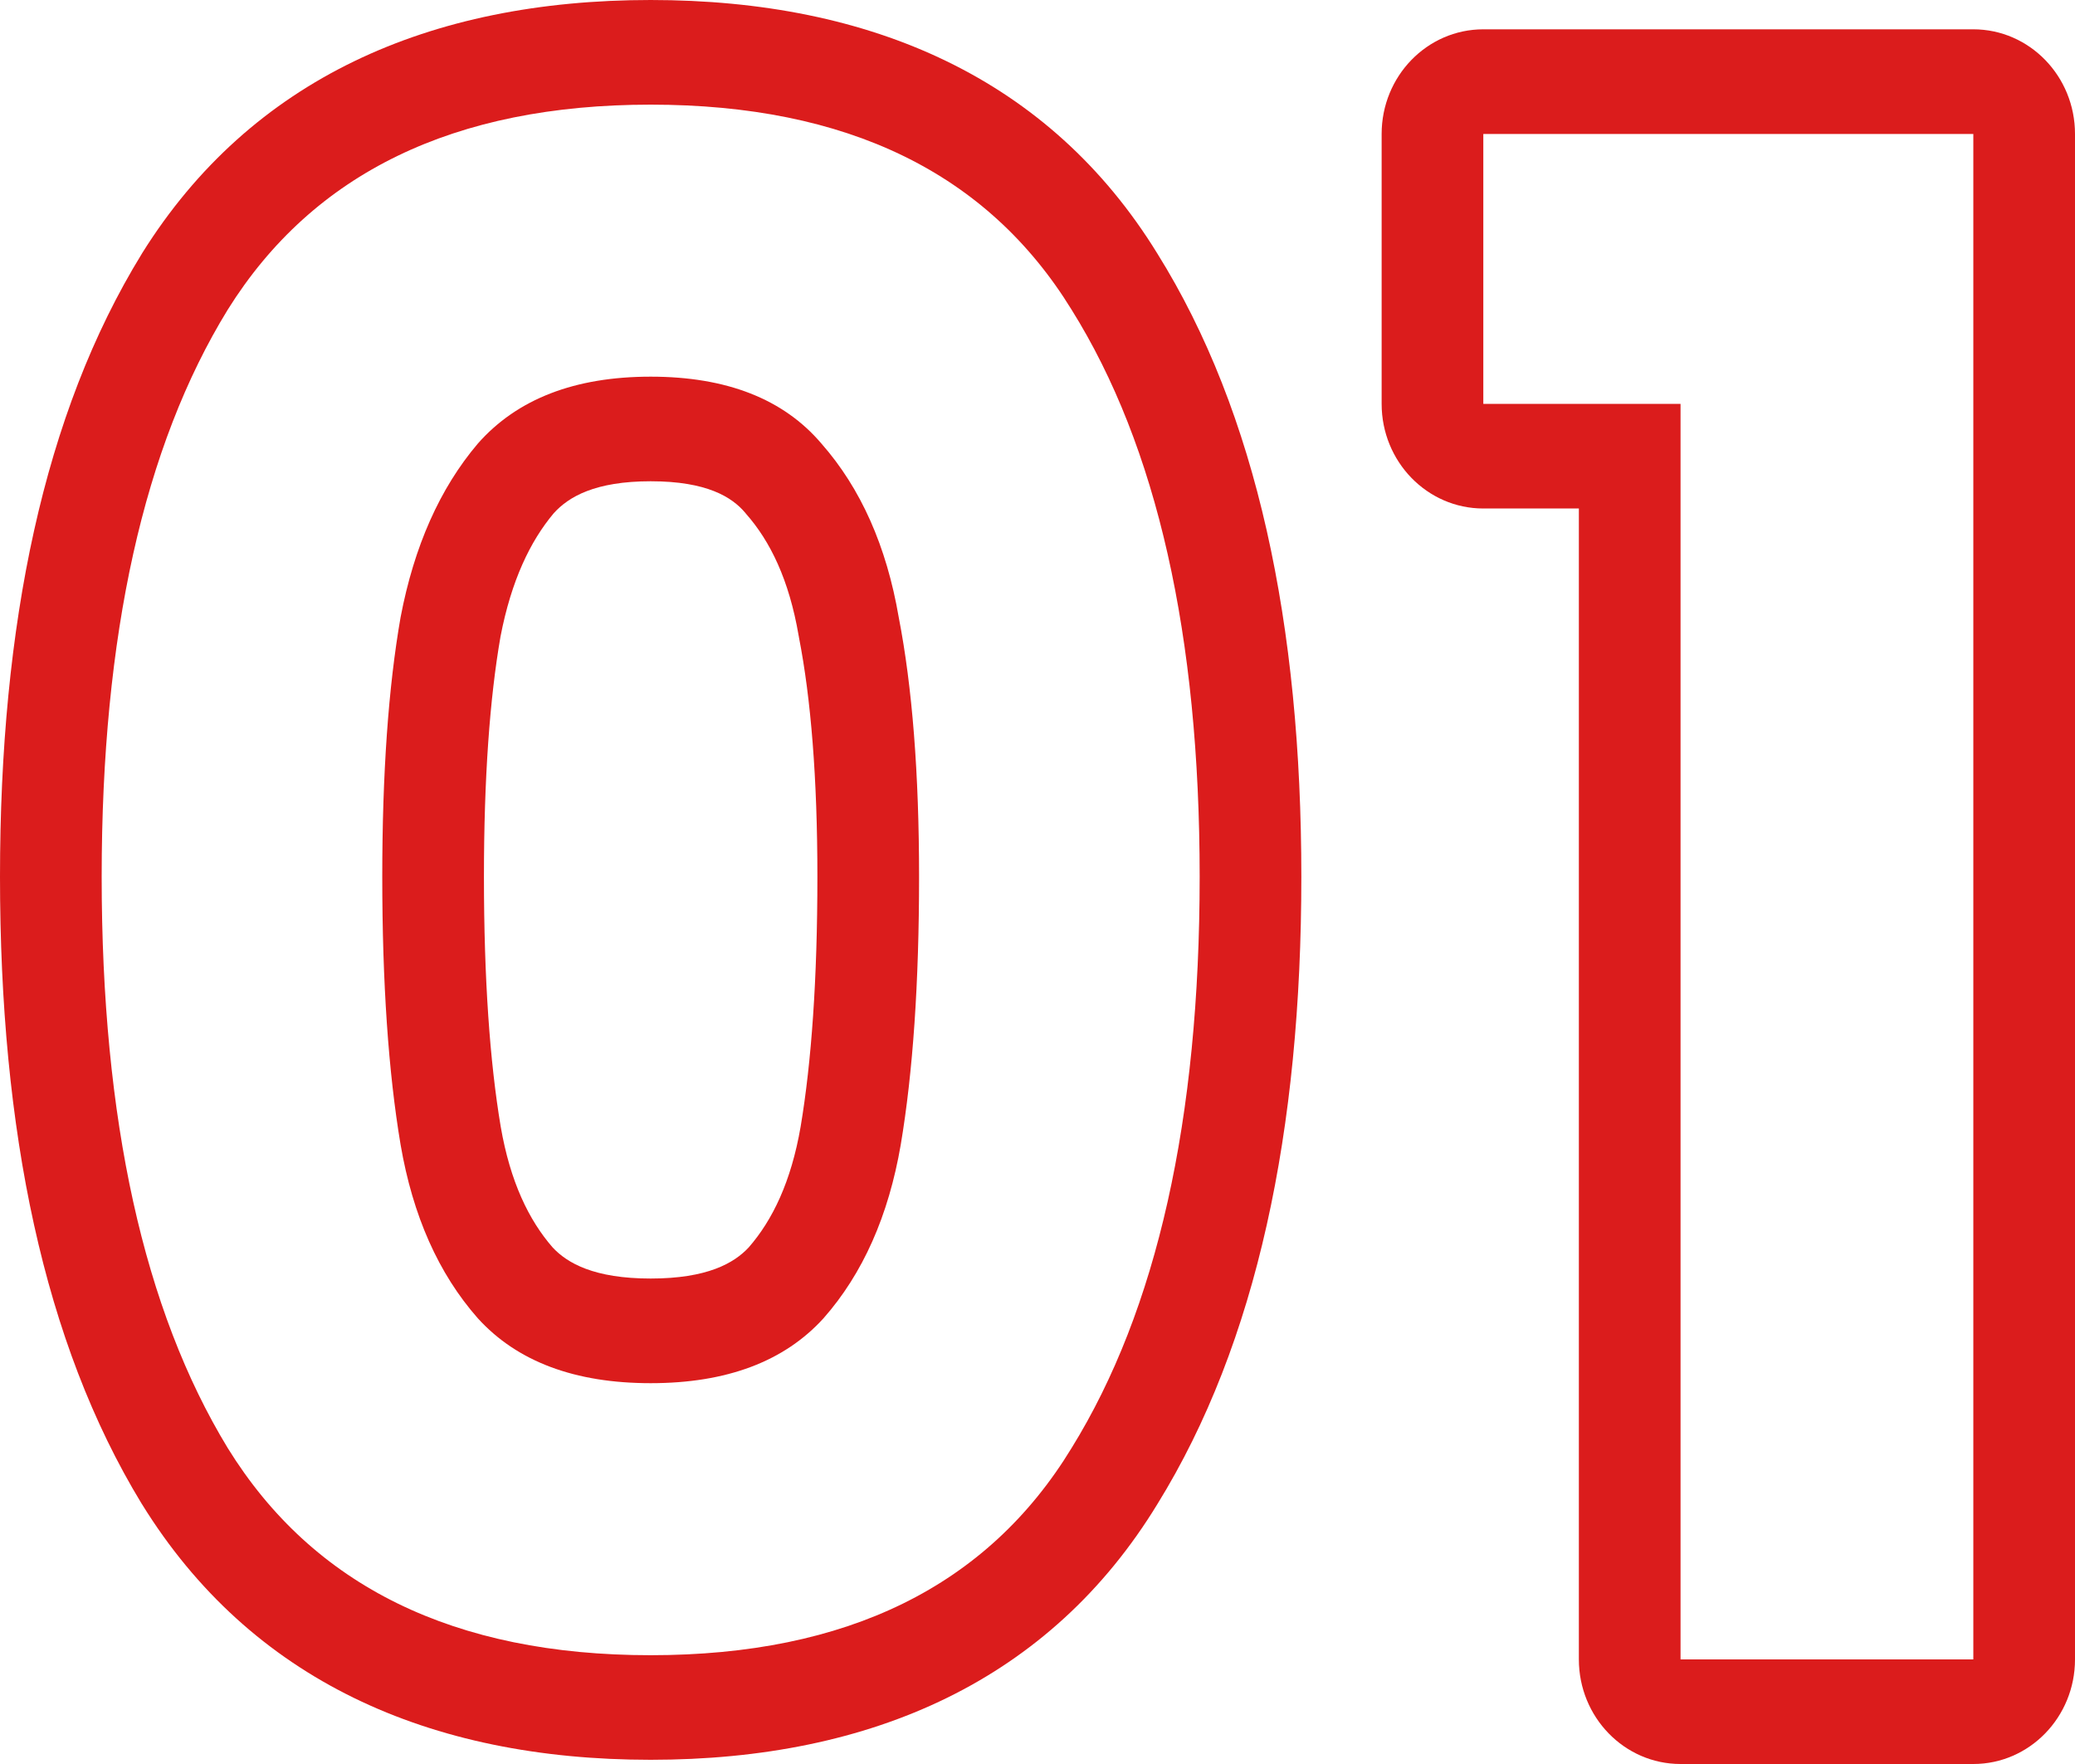 <svg width="40" height="34" viewBox="0 0 40 34" fill="none" xmlns="http://www.w3.org/2000/svg">
<path fill-rule="evenodd" clip-rule="evenodd" d="M28.594 9.801C27.511 9.801 26.634 8.898 26.634 7.784V2.582C26.634 1.468 27.511 0.565 28.594 0.565H38.04C39.122 0.565 40 1.468 40 2.582V31.984C40 33.097 39.122 34 38.04 34H32.396C31.313 34 30.436 33.097 30.436 31.984V9.801H28.594ZM28.594 7.784H32.396V31.984H38.04V2.582H28.594V7.784Z" fill="#DB1C1C"/>
<path fill-rule="evenodd" clip-rule="evenodd" d="M2.734 4.891L2.741 4.879C4.839 1.522 8.274 0 12.543 0C16.809 0 20.237 1.52 22.309 4.885C24.232 7.966 25.086 12.04 25.086 16.899C25.086 21.784 24.232 25.881 22.314 28.986C20.246 32.379 16.817 33.919 12.543 33.919C8.265 33.919 4.83 32.378 2.737 28.992L2.729 28.98C0.84 25.877 0 21.783 0 16.899C0 12.041 0.84 7.97 2.734 4.891ZM20.657 27.91C22.303 25.248 23.126 21.578 23.126 16.899C23.126 12.248 22.303 8.604 20.657 5.969C19.037 3.334 16.332 2.017 12.543 2.017C8.754 2.017 6.036 3.334 4.39 5.969C2.77 8.604 1.96 12.248 1.96 16.899C1.96 21.578 2.77 25.248 4.39 27.91C6.036 30.572 8.754 31.903 12.543 31.903C16.332 31.903 19.037 30.572 20.657 27.91ZM15.398 12.263C15.397 12.258 15.396 12.253 15.395 12.248C15.211 11.176 14.848 10.432 14.383 9.905C14.376 9.896 14.368 9.887 14.361 9.878C14.11 9.584 13.631 9.276 12.543 9.276C11.472 9.276 10.96 9.575 10.674 9.893C10.223 10.429 9.856 11.189 9.648 12.271C9.442 13.455 9.329 14.989 9.329 16.899C9.329 18.871 9.443 20.468 9.652 21.714C9.835 22.776 10.194 23.516 10.652 24.042C10.934 24.346 11.453 24.643 12.543 24.643C13.633 24.643 14.152 24.346 14.434 24.042C14.892 23.516 15.251 22.776 15.434 21.715C15.643 20.468 15.757 18.871 15.757 16.899C15.757 14.988 15.631 13.464 15.403 12.293C15.401 12.283 15.399 12.273 15.398 12.263ZM17.364 22.062C17.129 23.433 16.633 24.549 15.875 25.409C15.117 26.243 14.006 26.66 12.543 26.66C11.08 26.66 9.969 26.243 9.211 25.409C8.453 24.549 7.957 23.433 7.722 22.062C7.487 20.663 7.369 18.943 7.369 16.899C7.369 14.909 7.487 13.242 7.722 11.898C7.983 10.527 8.48 9.411 9.211 8.55C9.969 7.69 11.08 7.26 12.543 7.26C14.006 7.26 15.104 7.69 15.835 8.55C16.593 9.411 17.09 10.527 17.325 11.898C17.586 13.242 17.717 14.909 17.717 16.899C17.717 18.943 17.599 20.663 17.364 22.062Z" fill="#DB1C1C"/>
</svg>
